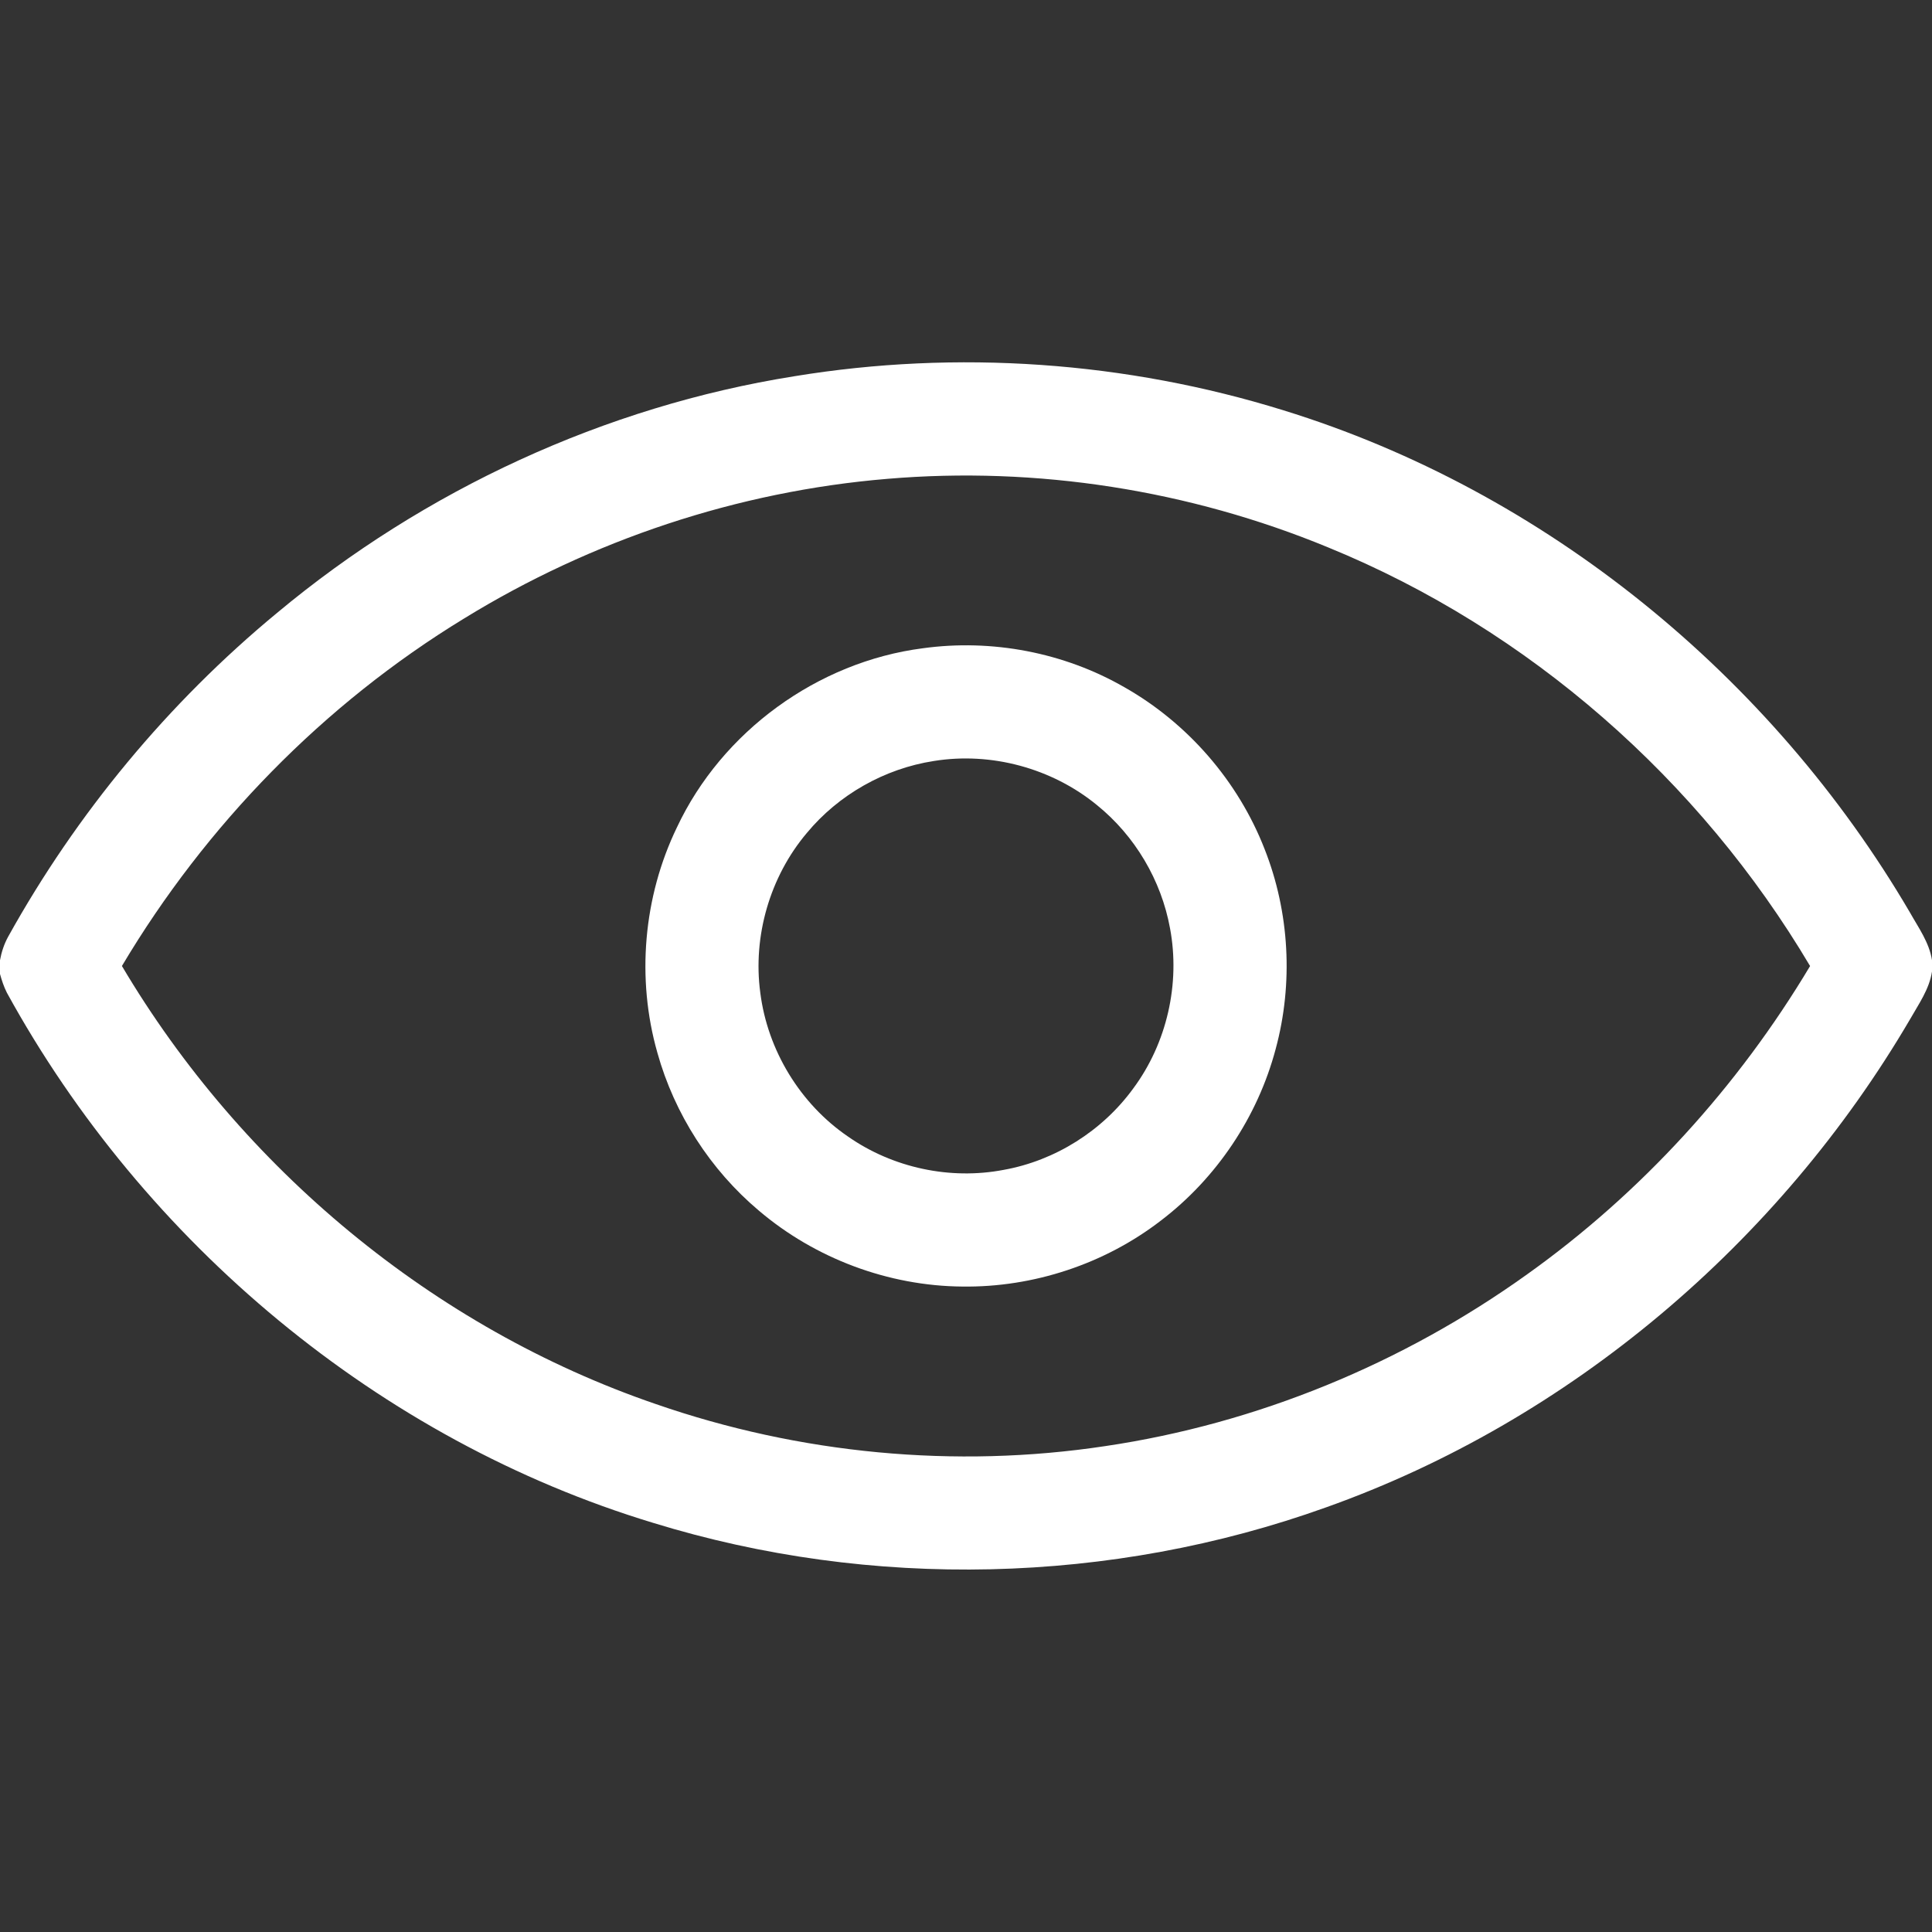 <svg xmlns="http://www.w3.org/2000/svg" width="48" height="48" viewBox="0 0 48 48" fill="none"><rect x="0" y="0" width="48" height="48" fill="#333333" stroke="none"/><g clip-path="url(#clip0_3767_2626)"><path d="M19.733 9.348C23.779 8.684 27.976 8.979 31.89 10.195C38.4 12.204 44.016 16.803 47.45 22.667C47.663 23.047 47.931 23.414 48 23.855V24.136C47.934 24.579 47.666 24.949 47.451 25.33C44.201 30.873 39.012 35.291 32.946 37.45C27.607 39.367 21.652 39.506 16.23 37.836C9.423 35.776 3.583 30.881 0.171 24.664C0.096 24.516 0.044 24.358 0 24.199V23.857C0.037 23.652 0.103 23.453 0.203 23.271C1.906 20.205 4.182 17.459 6.886 15.225C10.547 12.174 15.023 10.099 19.733 9.348ZM22.042 11.897C18.328 12.206 14.699 13.417 11.527 15.368C8.045 17.492 5.113 20.497 3.029 24C6.005 29.022 10.76 32.988 16.292 34.883C19.859 36.121 23.725 36.493 27.46 35.928C31.228 35.37 34.846 33.879 37.94 31.661C40.783 29.634 43.181 26.997 44.971 24.001C42.229 19.374 37.984 15.637 32.997 13.6C29.549 12.176 25.76 11.581 22.042 11.897Z" fill="white"/><path d="M22.927 16.106C24.642 15.869 26.432 16.209 27.934 17.073C29.507 17.964 30.76 19.406 31.417 21.091C32.039 22.663 32.135 24.434 31.693 26.065C31.245 27.749 30.225 29.273 28.838 30.328C27.44 31.405 25.672 31.988 23.908 31.964C22.071 31.949 20.252 31.267 18.854 30.078C17.647 29.062 16.757 27.677 16.333 26.157C15.807 24.313 15.983 22.283 16.817 20.558C17.936 18.172 20.315 16.443 22.927 16.106ZM23.2 18.907C21.977 19.096 20.833 19.744 20.044 20.697C19.129 21.781 18.7 23.257 18.889 24.663C19.069 26.093 19.881 27.429 21.074 28.241C22.184 29.015 23.606 29.32 24.936 29.065C26.216 28.836 27.393 28.092 28.157 27.04C28.991 25.915 29.327 24.44 29.069 23.064C28.852 21.87 28.196 20.763 27.252 20.001C26.136 19.086 24.625 18.676 23.2 18.907Z" fill="white"/></g><defs><clipPath id="clip0_3767_2626"><rect width="48" height="48" fill="white"/></clipPath></defs></svg>
